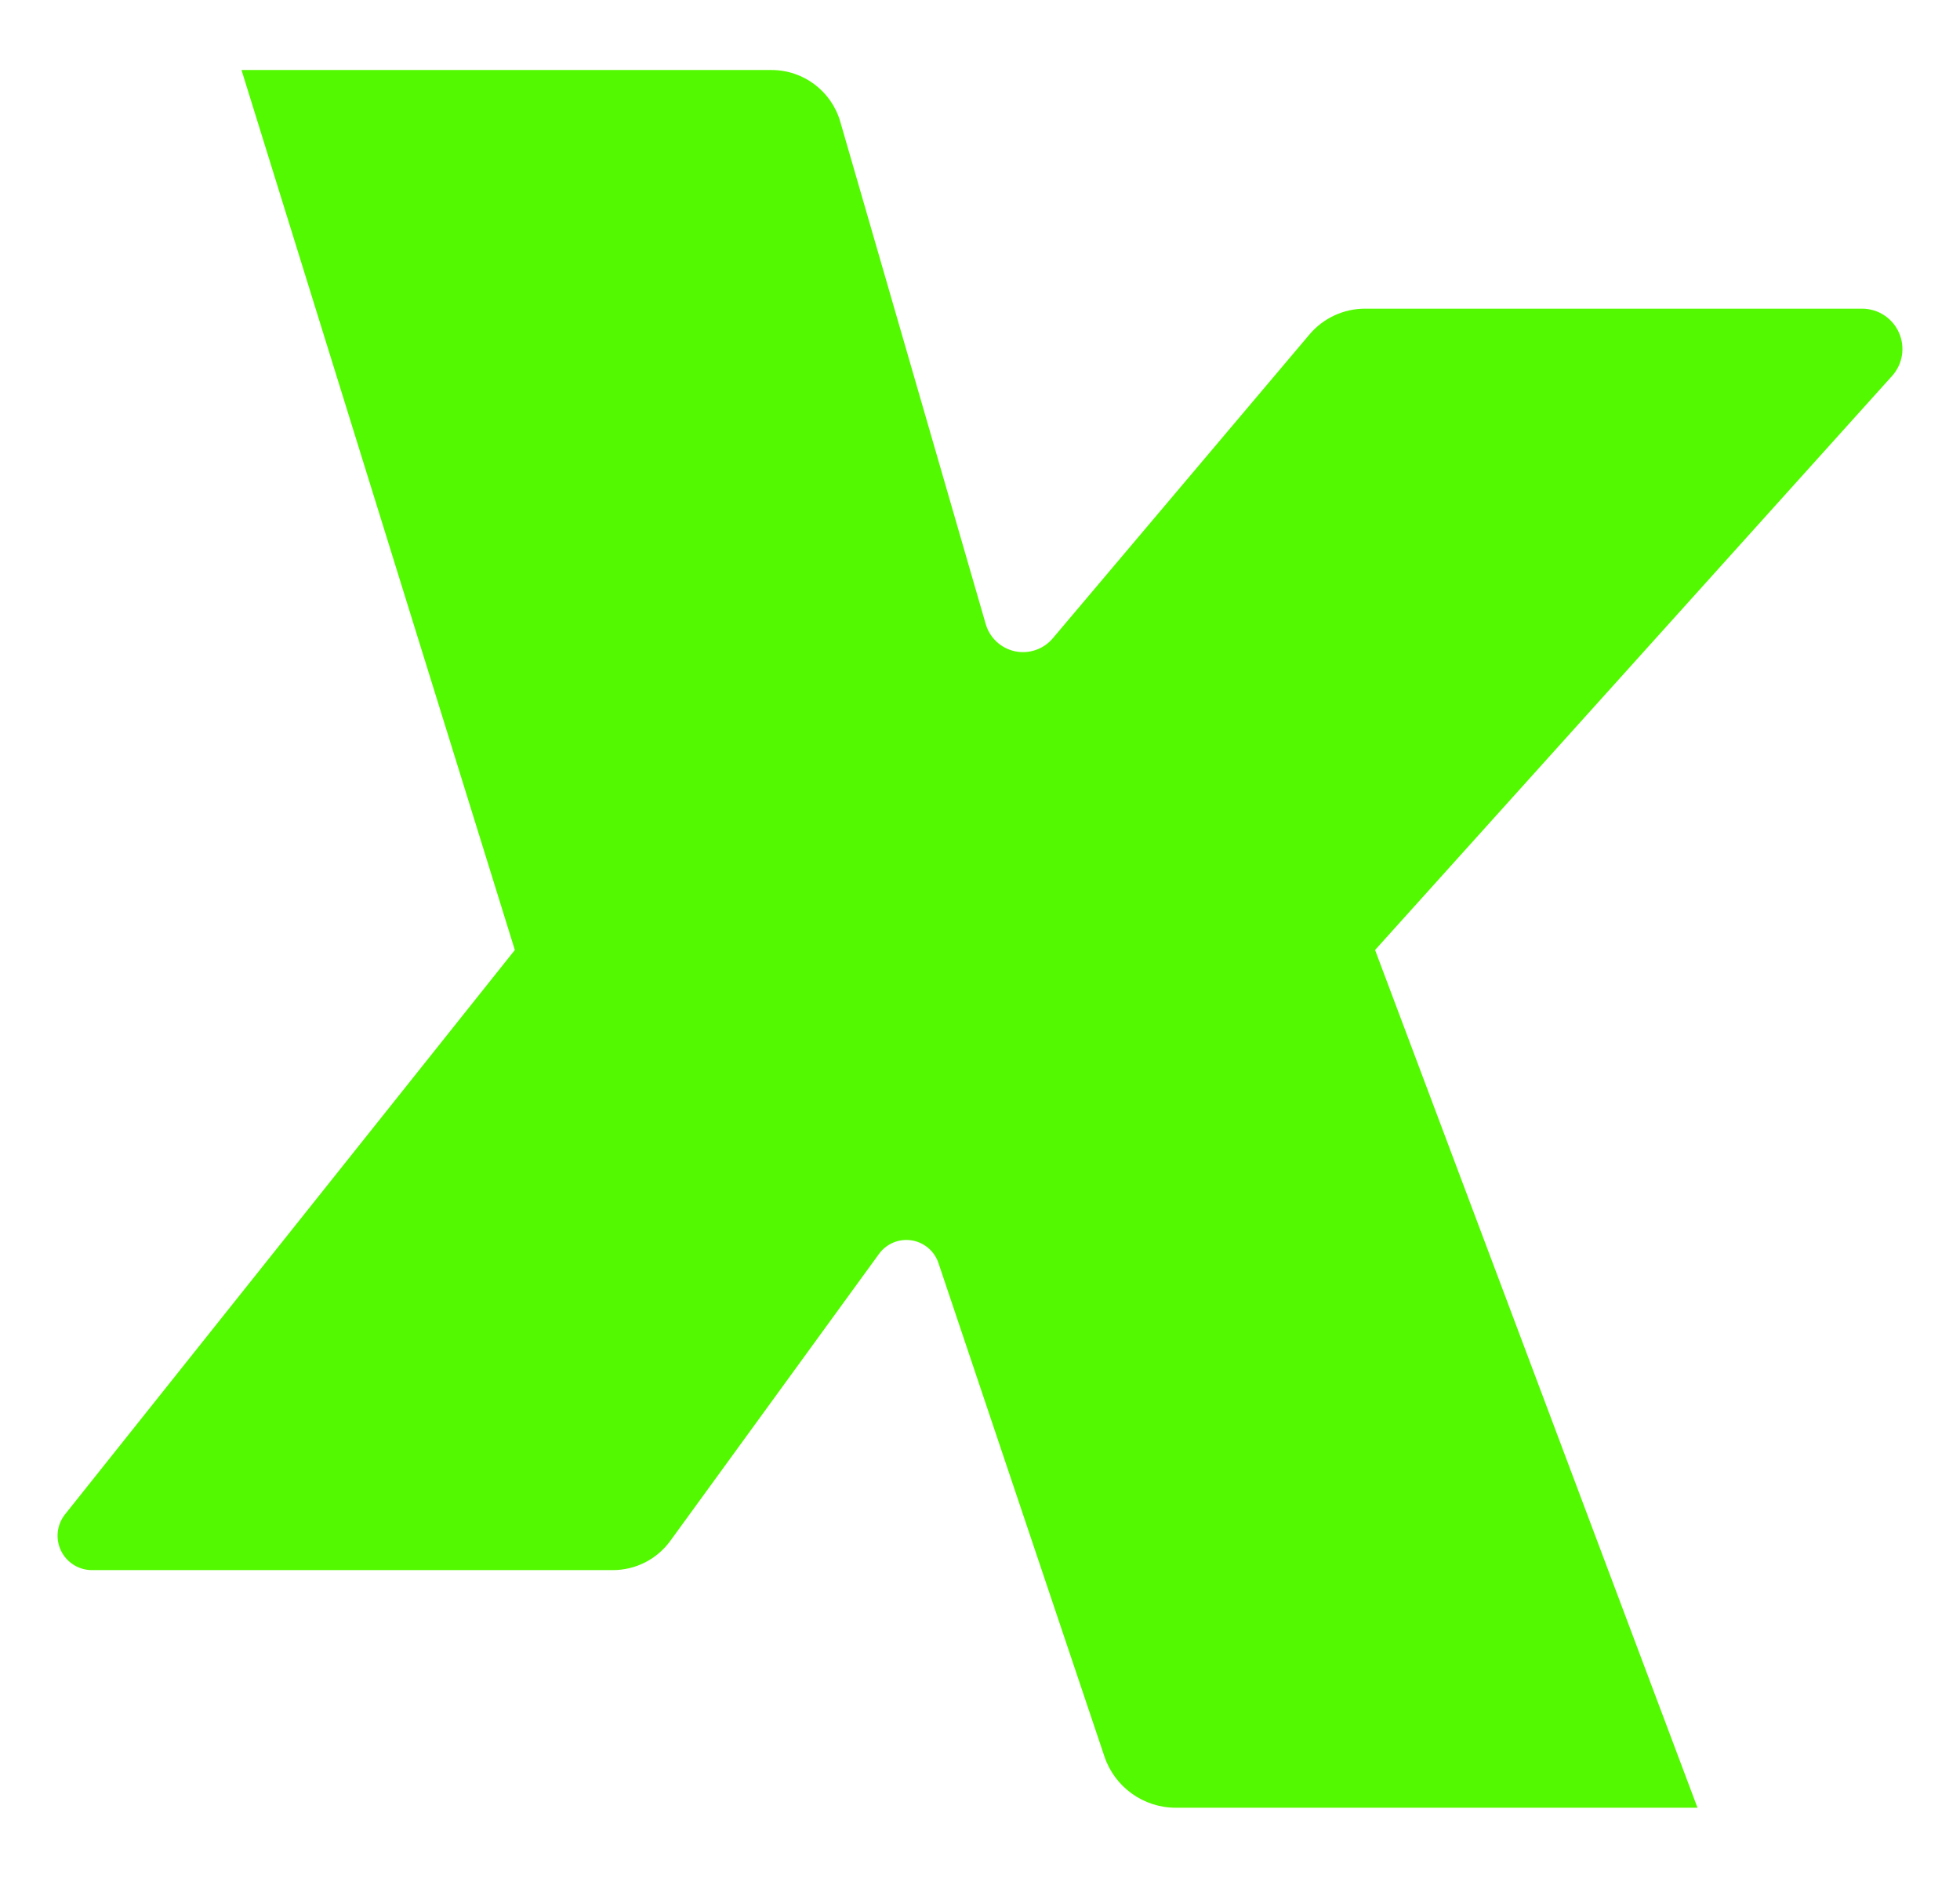 <?xml version="1.0" encoding="UTF-8"?>
<!DOCTYPE svg PUBLIC "-//W3C//DTD SVG 1.1//EN" "http://www.w3.org/Graphics/SVG/1.1/DTD/svg11.dtd">
<svg version="1.1" xmlns="http://www.w3.org/2000/svg" xmlns:xlink="http://www.w3.org/1999/xlink" x="0" y="0" width="70" height="67.051" viewBox="0, 0, 70, 67.051">
  <g id="Livello_1">
    <path d="M8.625,2.5 L27.554,2.5 C28.692,2.5 29.694,3.252 30.01,4.346 C31.165,8.336 33.896,17.769 35.204,22.283 C35.346,22.775 35.748,23.149 36.248,23.256 C36.749,23.362 37.268,23.185 37.599,22.793 C40.148,19.776 44.904,14.148 46.768,11.942 C47.261,11.359 47.987,11.022 48.75,11.022 C52.08,11.022 61.49,11.022 66.503,11.022 C67.073,11.022 67.588,11.357 67.819,11.877 C68.051,12.396 67.955,13.004 67.573,13.426 C62.279,19.304 49.11,33.923 49.11,33.923 L60.625,64.551 L41.99,64.551 C40.837,64.551 39.811,63.814 39.444,62.721 C38.11,58.758 34.961,49.393 33.516,45.101 C33.373,44.672 33.001,44.359 32.554,44.291 C32.107,44.222 31.659,44.409 31.393,44.775 C29.342,47.594 25.555,52.802 23.941,55.02 C23.464,55.677 22.701,56.066 21.888,56.066 C18.285,56.066 8.079,56.066 3.284,56.066 C2.813,56.066 2.382,55.796 2.178,55.371 C1.973,54.946 2.03,54.442 2.324,54.073 C6.661,48.631 18.387,33.923 18.387,33.923 z" fill="#53F900" id="Layer_1"/>
  </g>
</svg>
